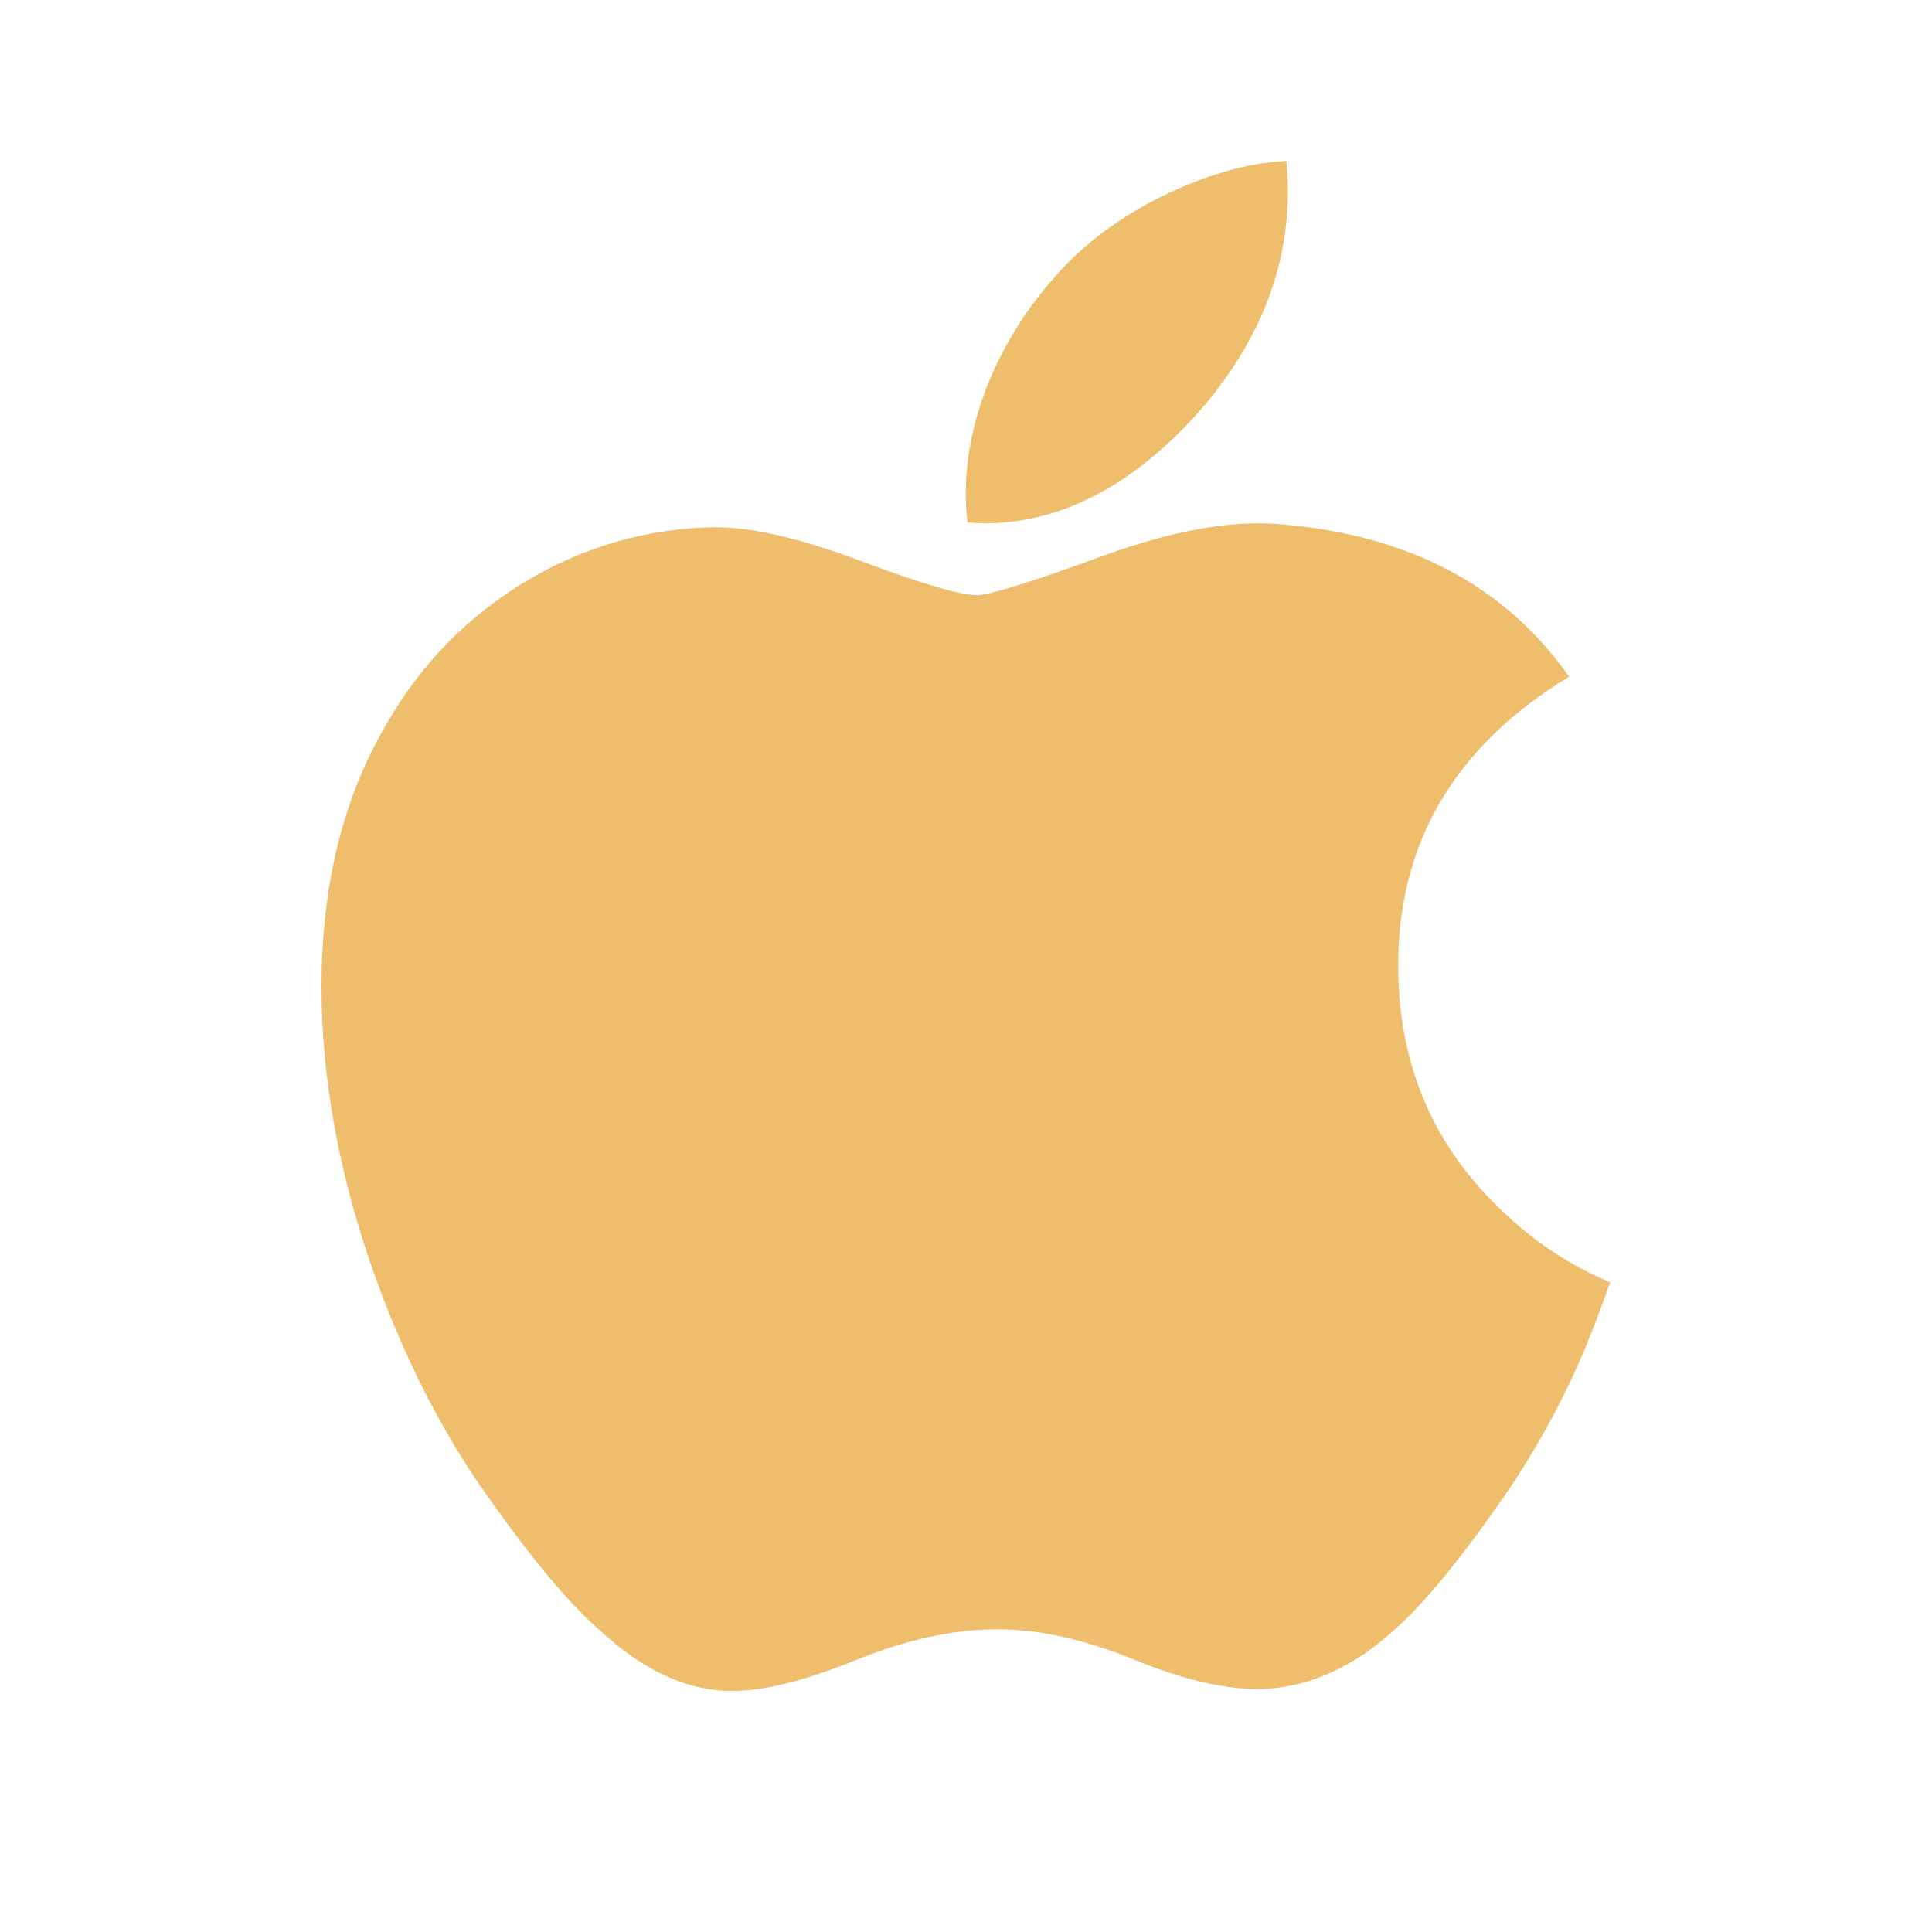 <svg width="24" height="24" viewBox="0 0 24 24" fill="none" xmlns="http://www.w3.org/2000/svg">
<path d="M19.665 16.811C19.388 17.456 19.046 18.072 18.644 18.648C18.107 19.415 17.666 19.945 17.328 20.24C16.803 20.722 16.239 20.97 15.636 20.984C15.204 20.984 14.682 20.861 14.074 20.611C13.464 20.362 12.904 20.24 12.391 20.24C11.854 20.24 11.278 20.362 10.661 20.611C10.045 20.861 9.547 20.992 9.166 21.004C8.589 21.029 8.012 20.775 7.437 20.24C7.07 19.92 6.611 19.37 6.06 18.592C5.47 17.763 4.985 16.798 4.605 15.701C4.198 14.514 3.994 13.366 3.994 12.254C3.994 10.981 4.269 9.882 4.82 8.962C5.237 8.239 5.833 7.636 6.55 7.211C7.258 6.787 8.065 6.558 8.89 6.549C9.35 6.549 9.953 6.691 10.7 6.971C11.447 7.251 11.927 7.393 12.136 7.393C12.294 7.393 12.825 7.226 13.729 6.895C14.582 6.588 15.302 6.461 15.892 6.511C17.492 6.64 18.693 7.27 19.492 8.406C18.062 9.273 17.355 10.486 17.369 12.043C17.381 13.256 17.822 14.265 18.686 15.066C19.068 15.432 19.514 15.724 20.001 15.929C19.895 16.236 19.783 16.529 19.665 16.811V16.811ZM15.998 2.38C15.998 3.33 15.65 4.218 14.959 5.039C14.123 6.015 13.113 6.58 12.018 6.491C12.004 6.372 11.997 6.251 11.997 6.131C11.997 5.218 12.393 4.242 13.1 3.443C13.452 3.039 13.9 2.702 14.443 2.434C14.985 2.17 15.497 2.024 15.979 1.999C15.992 2.127 15.998 2.254 15.998 2.38V2.38Z" fill="#EEBE6C"/>
</svg>
